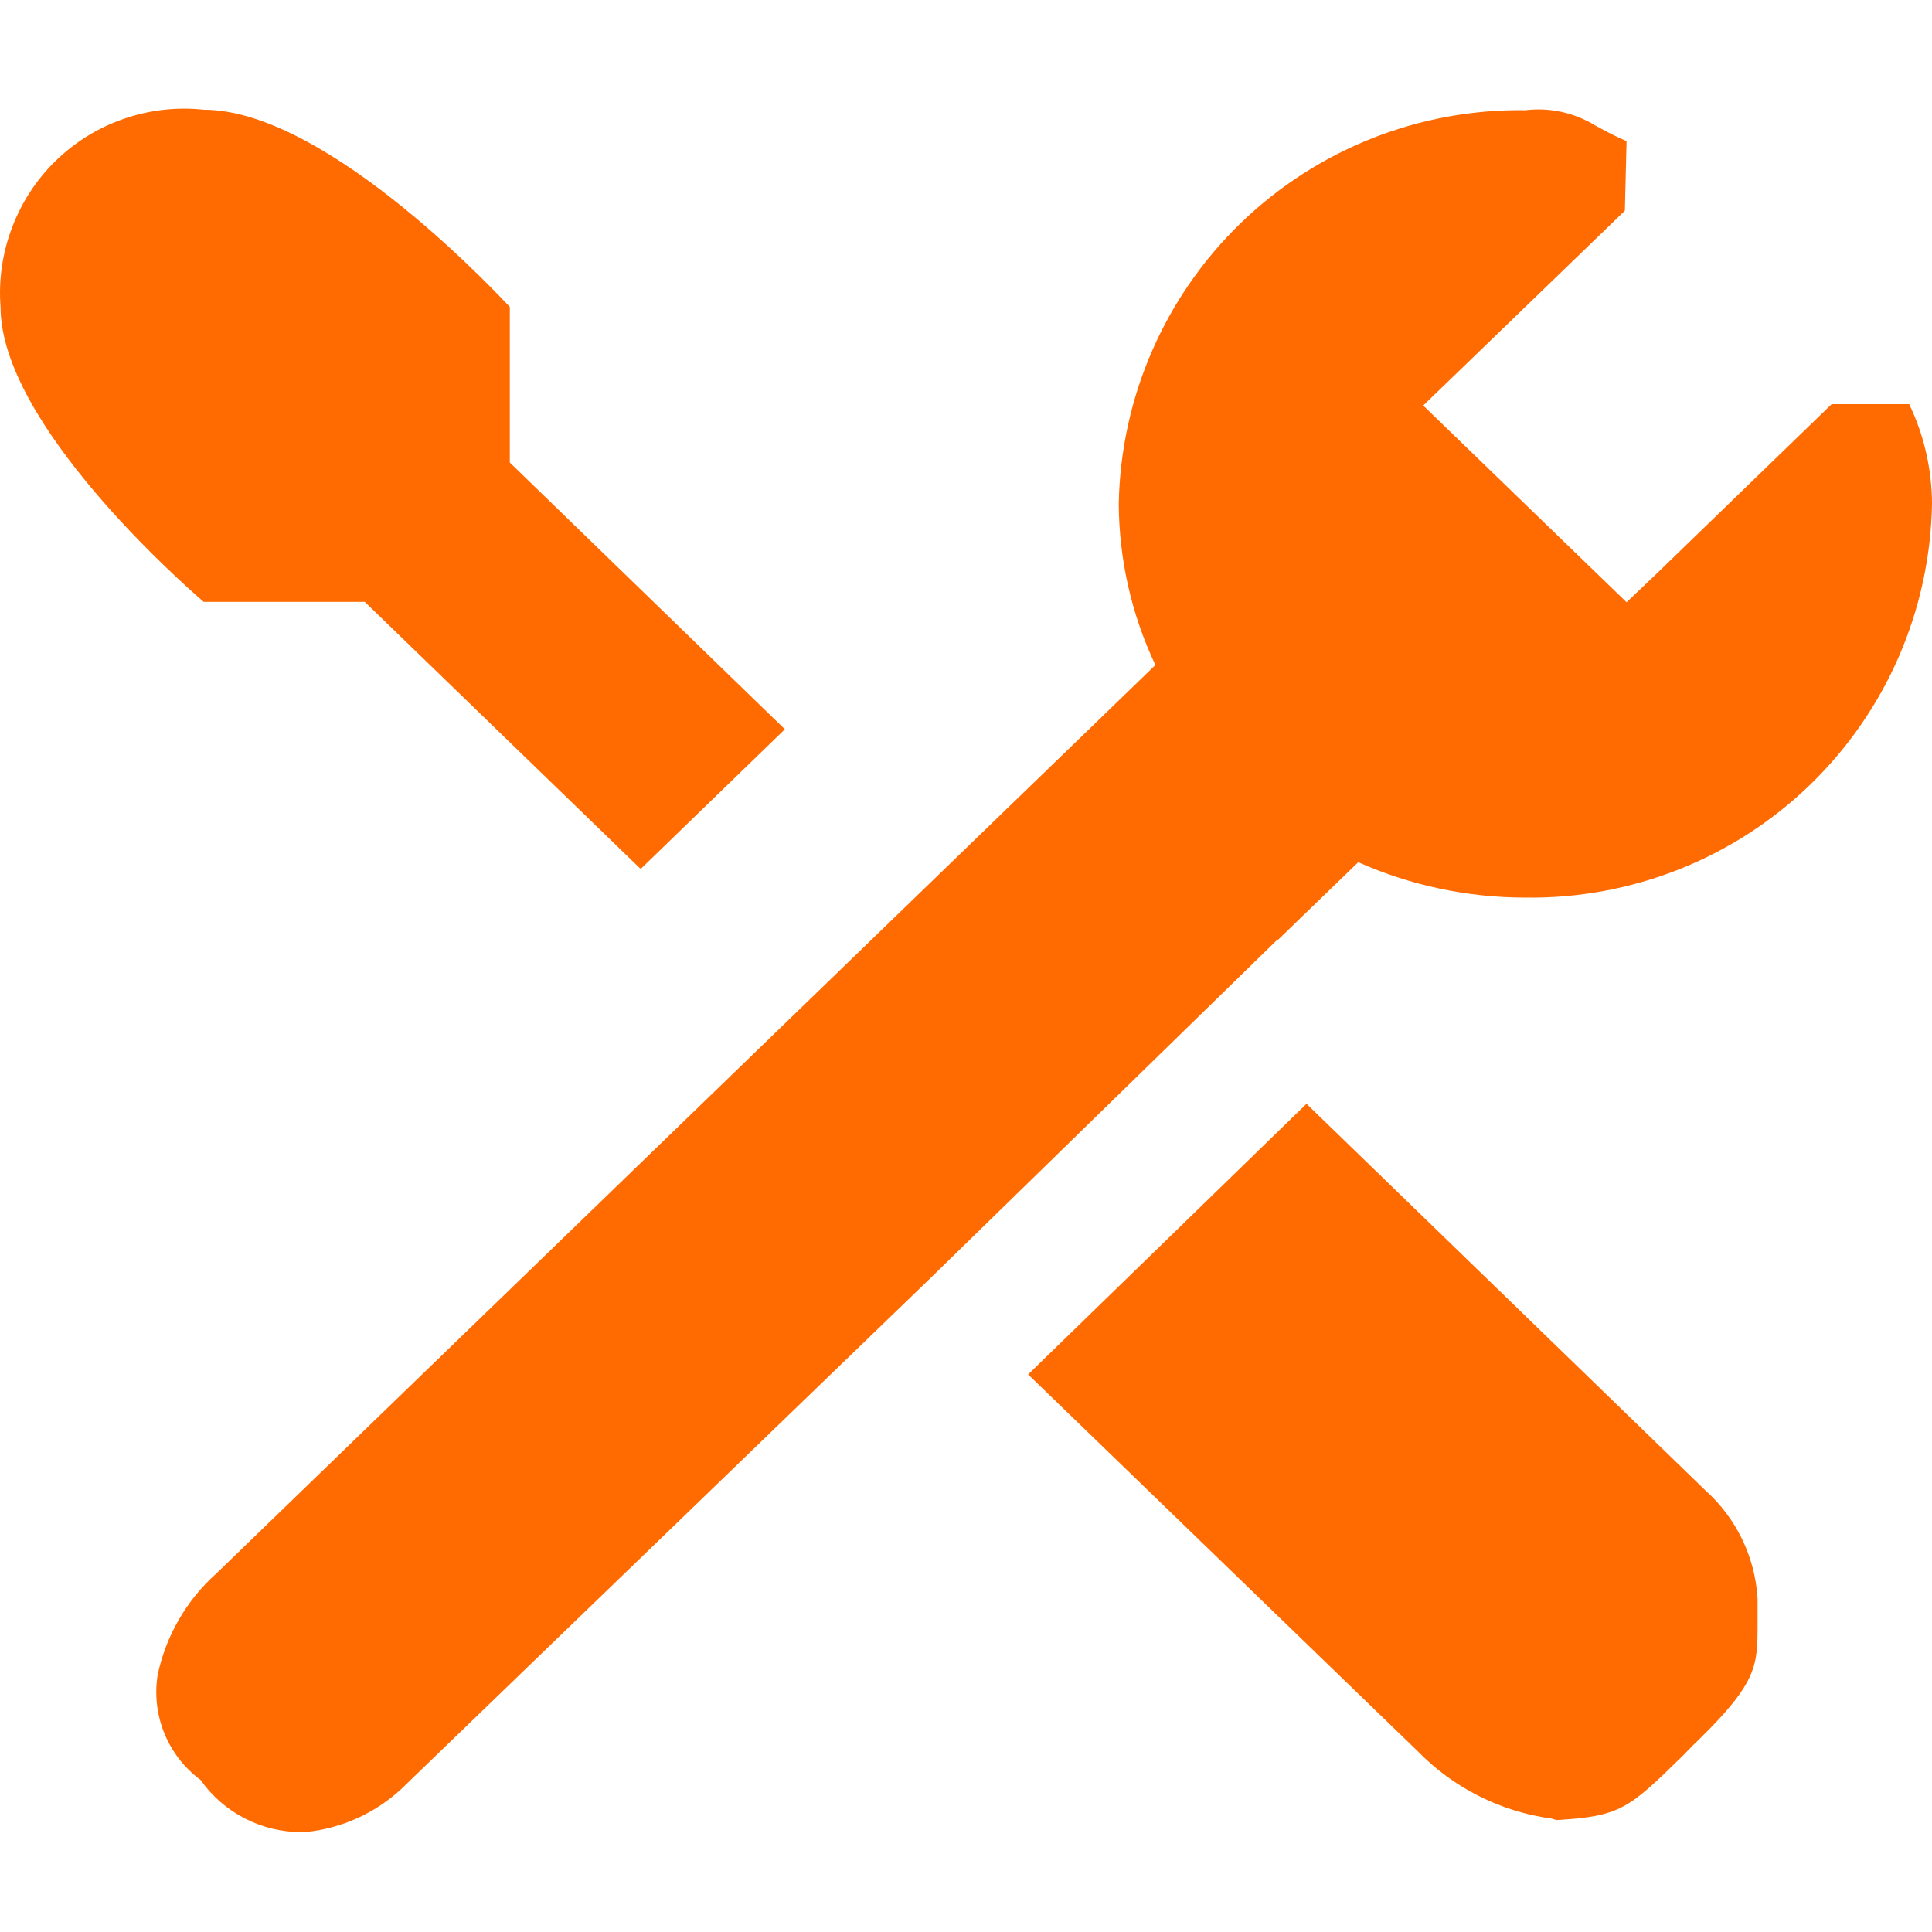 <svg width="32" height="32" viewBox="0 0 32 32" fill="none" xmlns="http://www.w3.org/2000/svg">
<path d="M5.065 30.344H5.002C4.673 30.348 4.35 30.27 4.057 30.12C3.764 29.97 3.511 29.751 3.322 29.482C3.056 29.285 2.849 29.019 2.723 28.712C2.598 28.405 2.559 28.07 2.611 27.743C2.748 27.095 3.086 26.507 3.58 26.065L19.137 11.015C18.742 10.181 18.536 9.271 18.53 8.348C18.561 6.59 19.288 4.917 20.551 3.694C21.815 2.472 23.511 1.799 25.269 1.825C25.665 1.777 26.068 1.864 26.41 2.071C26.543 2.143 26.698 2.232 26.941 2.338L26.913 3.49L23.573 6.717L26.941 9.975L27.405 9.534L30.338 6.694H31.622C31.869 7.209 31.998 7.774 32 8.345C31.969 10.102 31.244 11.775 29.981 12.998C28.719 14.22 27.021 14.892 25.264 14.867C24.311 14.867 23.368 14.668 22.497 14.281L21.163 15.571V15.558L15.394 21.186L6.644 29.634C6.208 30.036 5.654 30.285 5.065 30.344ZM25.704 30.122C24.856 30.009 24.07 29.612 23.474 28.998L17.029 22.765L21.64 18.282L28.244 24.683C28.758 25.143 29.07 25.787 29.111 26.476C29.111 26.596 29.111 26.705 29.111 26.804V26.898C29.111 27.581 29.11 27.863 28.142 28.81L28.038 28.911L27.874 29.079C26.98 29.954 26.844 30.085 25.779 30.146L25.704 30.122ZM10.601 14.383L6.042 9.969H3.374C3.025 9.668 0.009 7.014 0.009 5.083C-0.025 4.636 0.04 4.188 0.199 3.77C0.358 3.351 0.604 2.972 0.926 2.66C1.247 2.348 1.633 2.111 2.056 1.966C2.48 1.82 2.929 1.769 3.374 1.817C5.466 1.817 8.404 5.051 8.444 5.083V7.661L13 12.079L10.624 14.381L10.601 14.383Z" fill="#FF6B00"/>
</svg>
